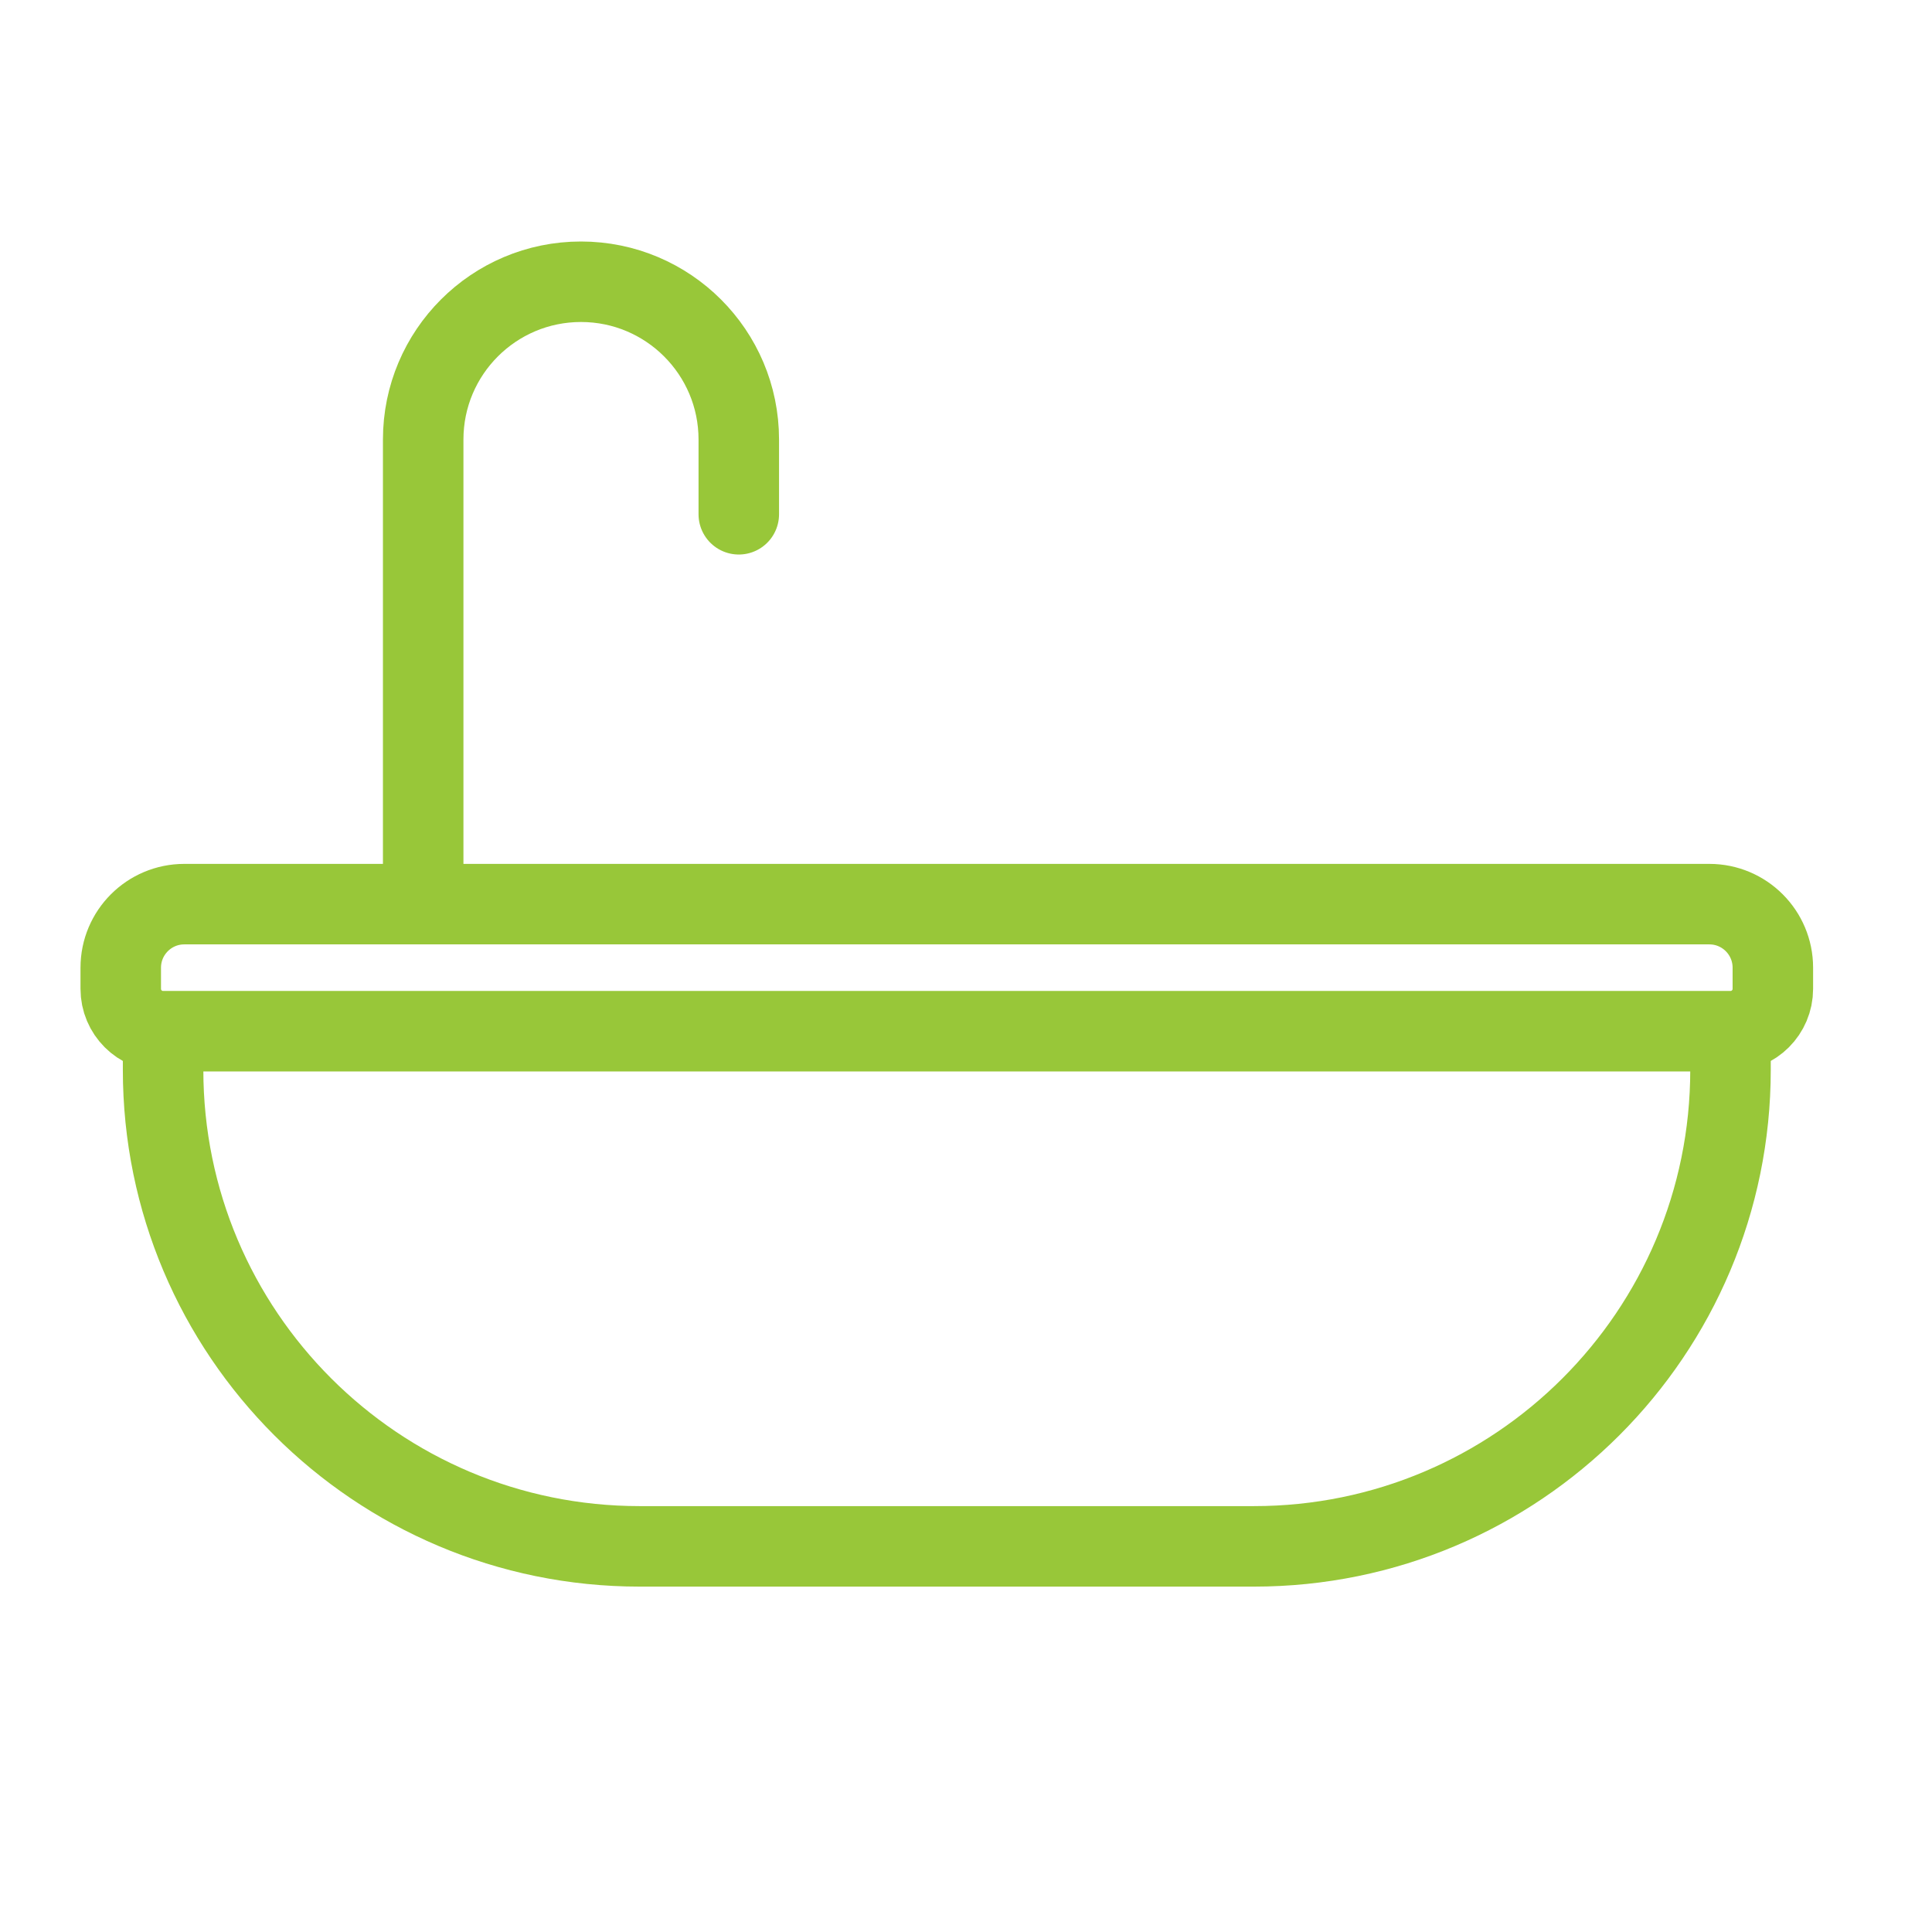 <svg width="48" height="48" viewBox="0 0 48 48" fill="none" xmlns="http://www.w3.org/2000/svg">
<path d="M4.052 25.62H42.994M4.052 25.62V26.579C4.052 33.118 9.354 38.419 15.893 38.419H31.154C37.693 38.419 42.994 33.118 42.994 26.579V25.62M4.052 25.62V25.62C3.471 25.62 3 25.149 3 24.568V24.042C3 23.17 3.707 22.463 4.579 22.463H42.468C43.34 22.463 44.046 23.17 44.046 24.042V24.568C44.046 25.149 43.575 25.62 42.994 25.62V25.62" stroke="#98c739" stroke-width="2"/>
<path d="M10.514 22.463V10.92C10.514 8.755 12.27 7 14.434 7V7C16.599 7 18.355 8.755 18.355 10.92V12.777" stroke="#98c739" stroke-width="2" stroke-linecap="round"/>
</svg>
